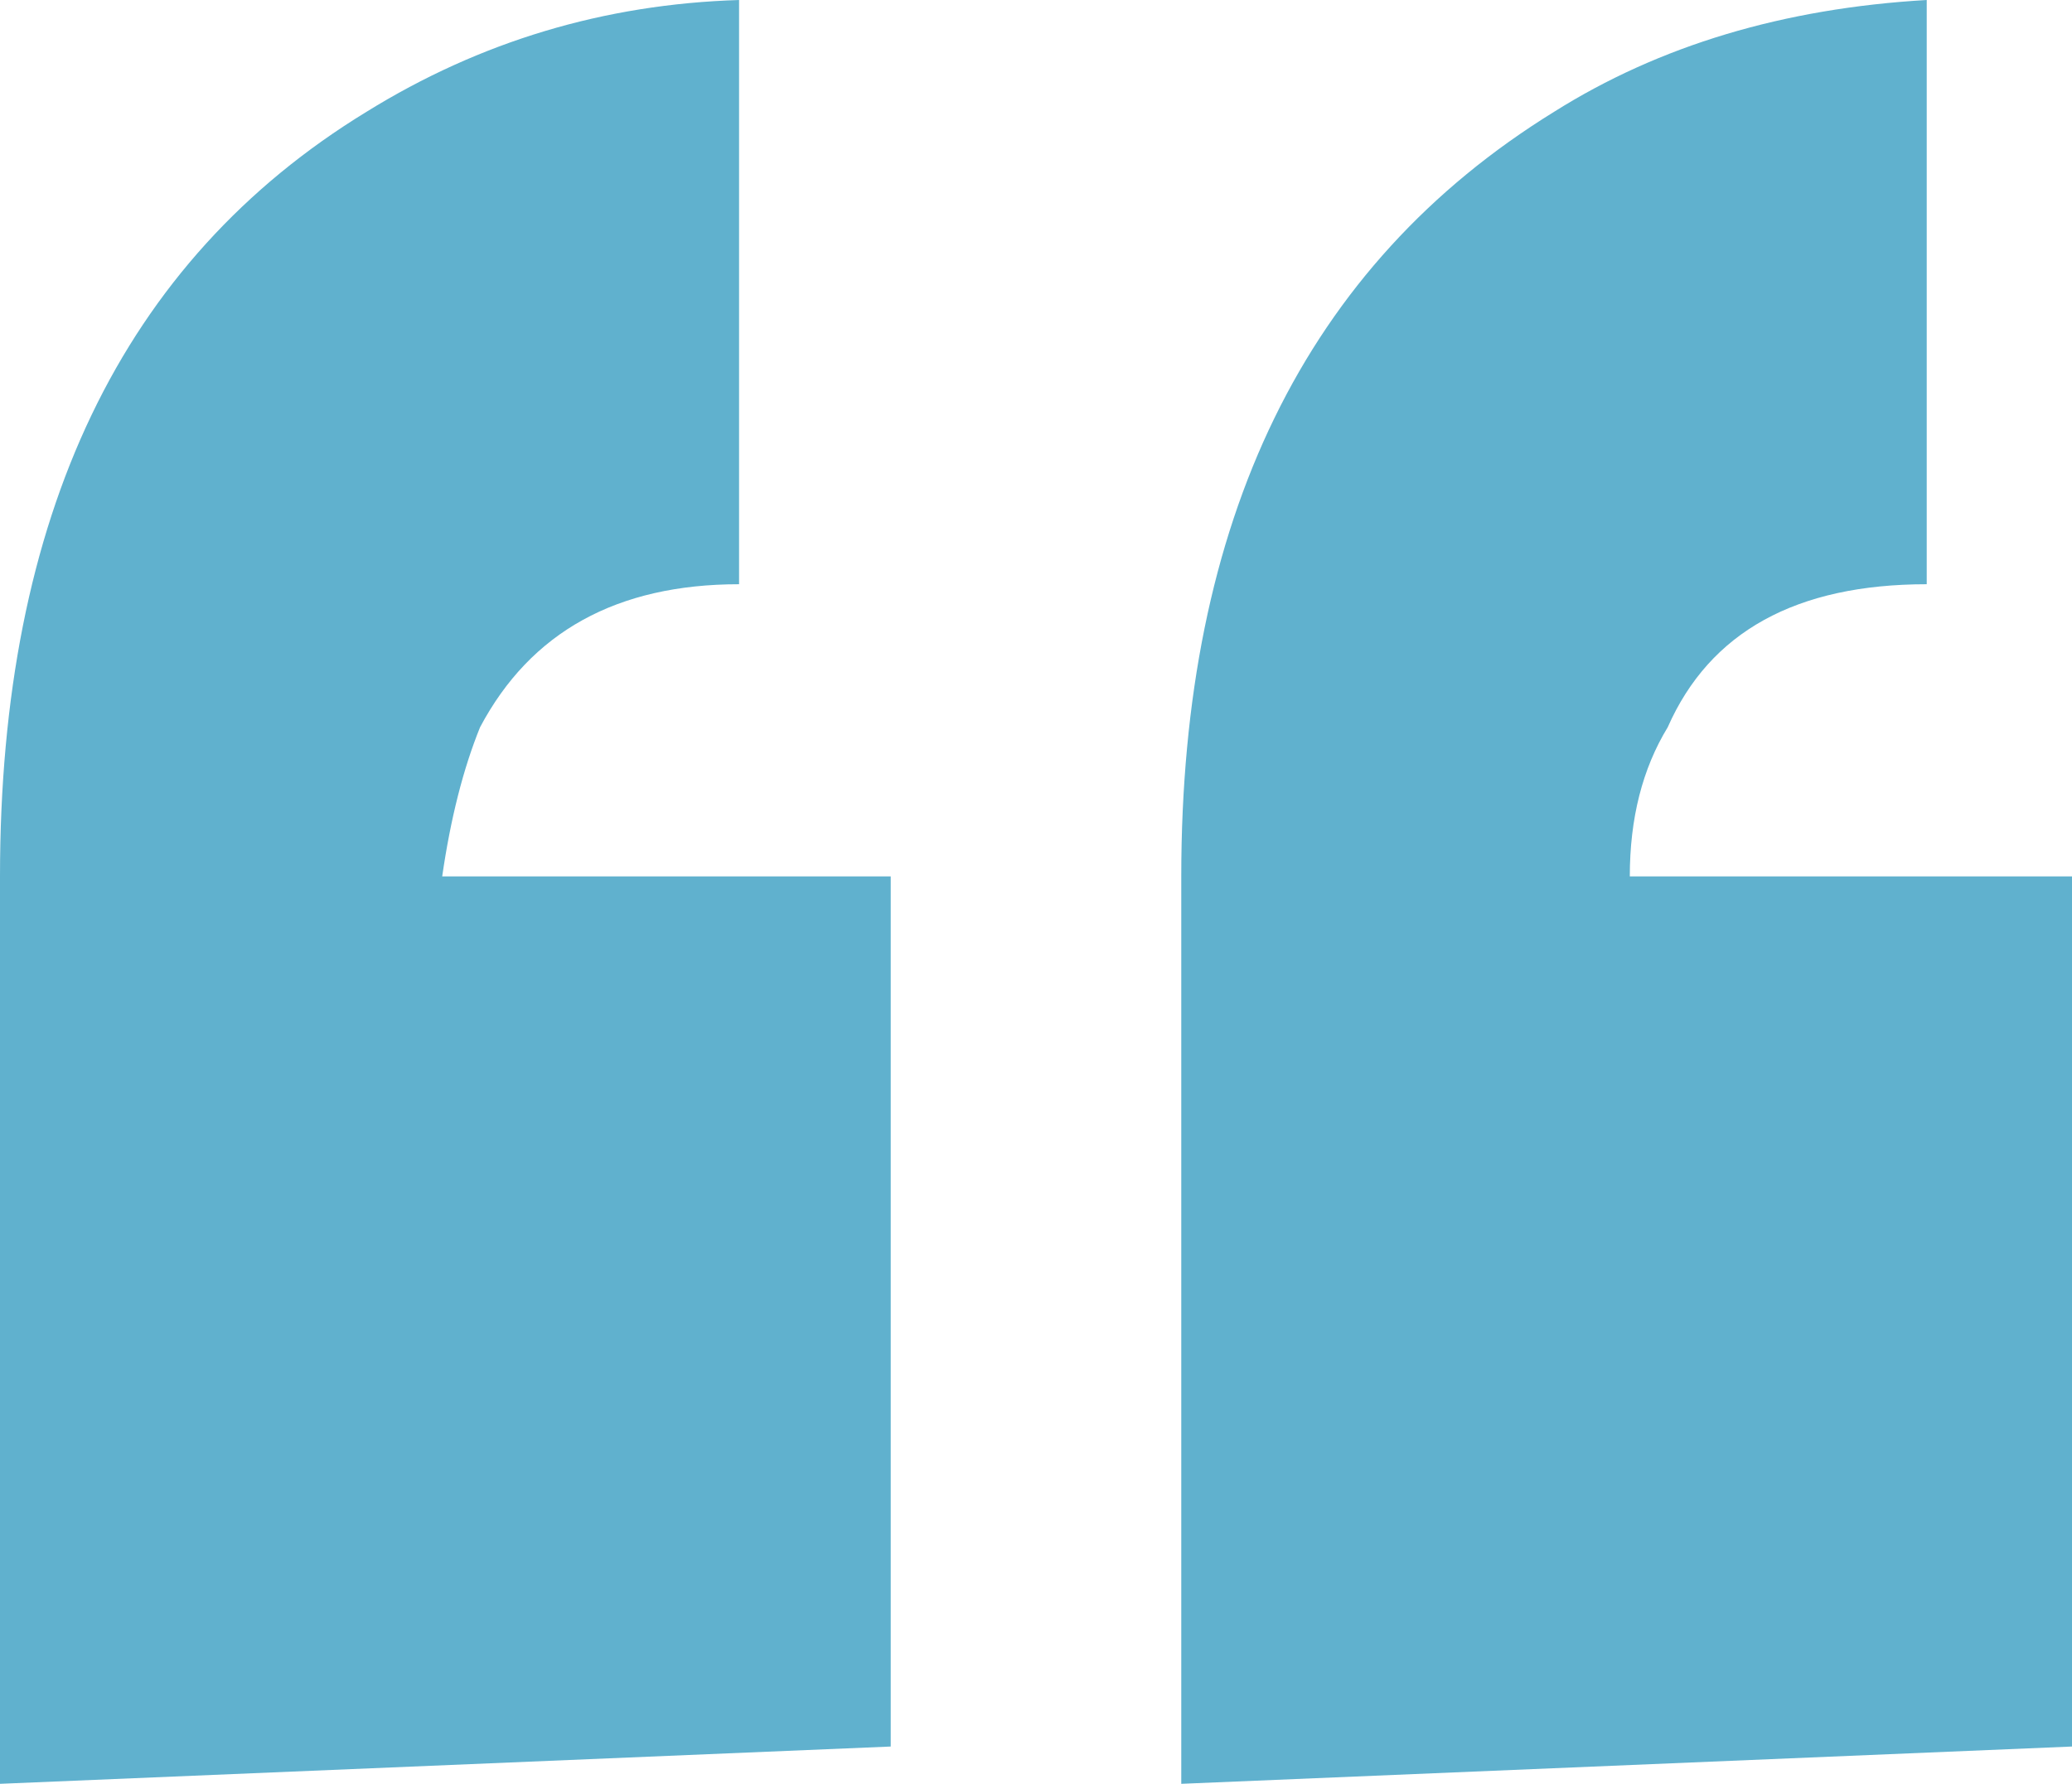 <svg xmlns="http://www.w3.org/2000/svg" width="36" height="31" viewBox="0 0 36 31" fill="none"><path d="M0 15.23C0 8.965 2.122 4.537 6.366 1.944C8.341 0.72 10.5 0.072 12.841 0V10.153C10.72 10.153 9.22 10.981 8.341 12.638C8.049 13.358 7.829 14.222 7.683 15.23H15.476V30.352L0 31V15.23ZM20.524 15.23C20.524 9.037 22.683 4.609 27 1.944C28.829 0.792 30.988 0.144 33.476 0V10.153C31.207 10.153 29.707 10.981 28.976 12.638C28.537 13.358 28.317 14.222 28.317 15.23H36V30.352L20.524 31V15.23Z" fill="#60B1CE"></path></svg>